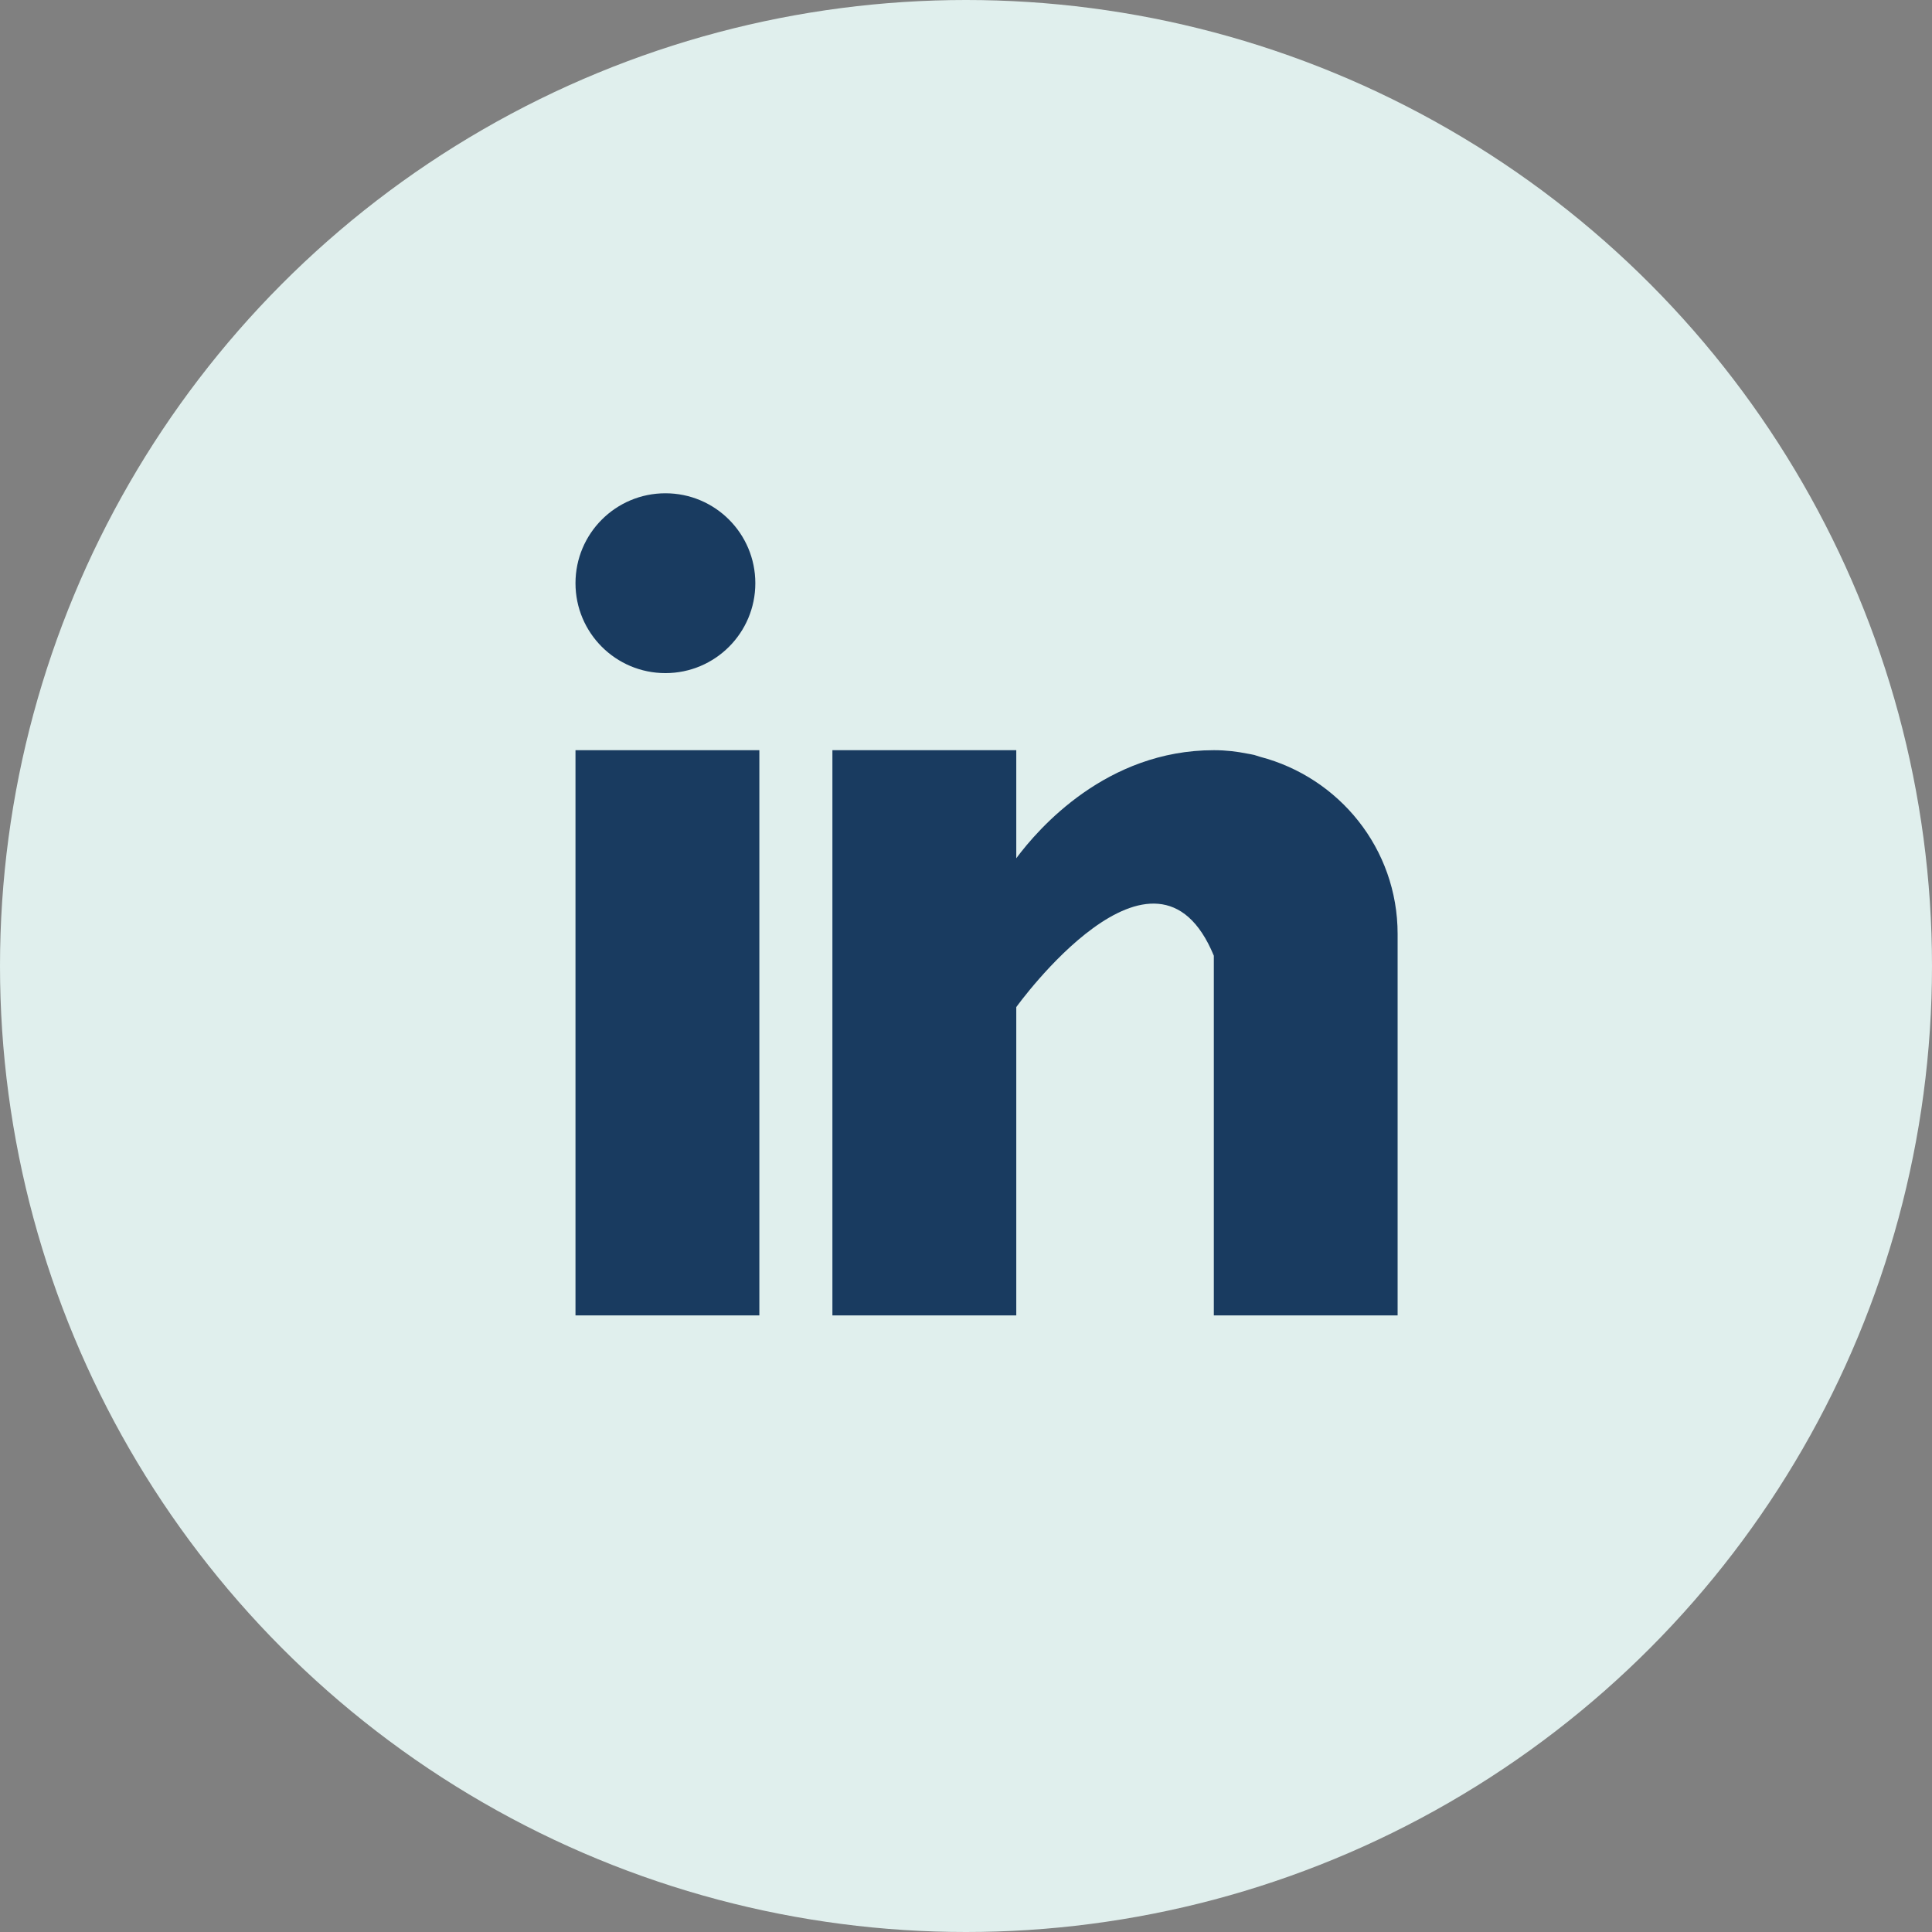 <?xml version="1.0" encoding="UTF-8"?> <svg xmlns="http://www.w3.org/2000/svg" width="47" height="47" viewBox="0 0 47 47" fill="none"><rect x="0" y="0" width="47" height="47" fill="#808080" stroke="none"/> <circle cx="23.5" cy="23.5" r="23.5" fill="#E0EFED"></circle> <path d="M18.473 18.25H14V32H18.473V18.25Z" fill="#193B60"></path> <path d="M30.655 18.411C30.607 18.396 30.562 18.38 30.512 18.366C30.452 18.353 30.393 18.341 30.331 18.331C30.094 18.284 29.834 18.25 29.529 18.25C26.922 18.25 25.268 20.146 24.723 20.879V18.25H20.25V32H24.723V24.5C24.723 24.5 28.103 19.793 29.529 23.25C29.529 26.336 29.529 32 29.529 32H34V22.721C34 20.644 32.576 18.913 30.655 18.411Z" fill="#193B60"></path> <path d="M16.188 16.375C17.396 16.375 18.375 15.396 18.375 14.188C18.375 12.979 17.396 12 16.188 12C14.979 12 14 12.979 14 14.188C14 15.396 14.979 16.375 16.188 16.375Z" fill="#193B60"></path> </svg> 